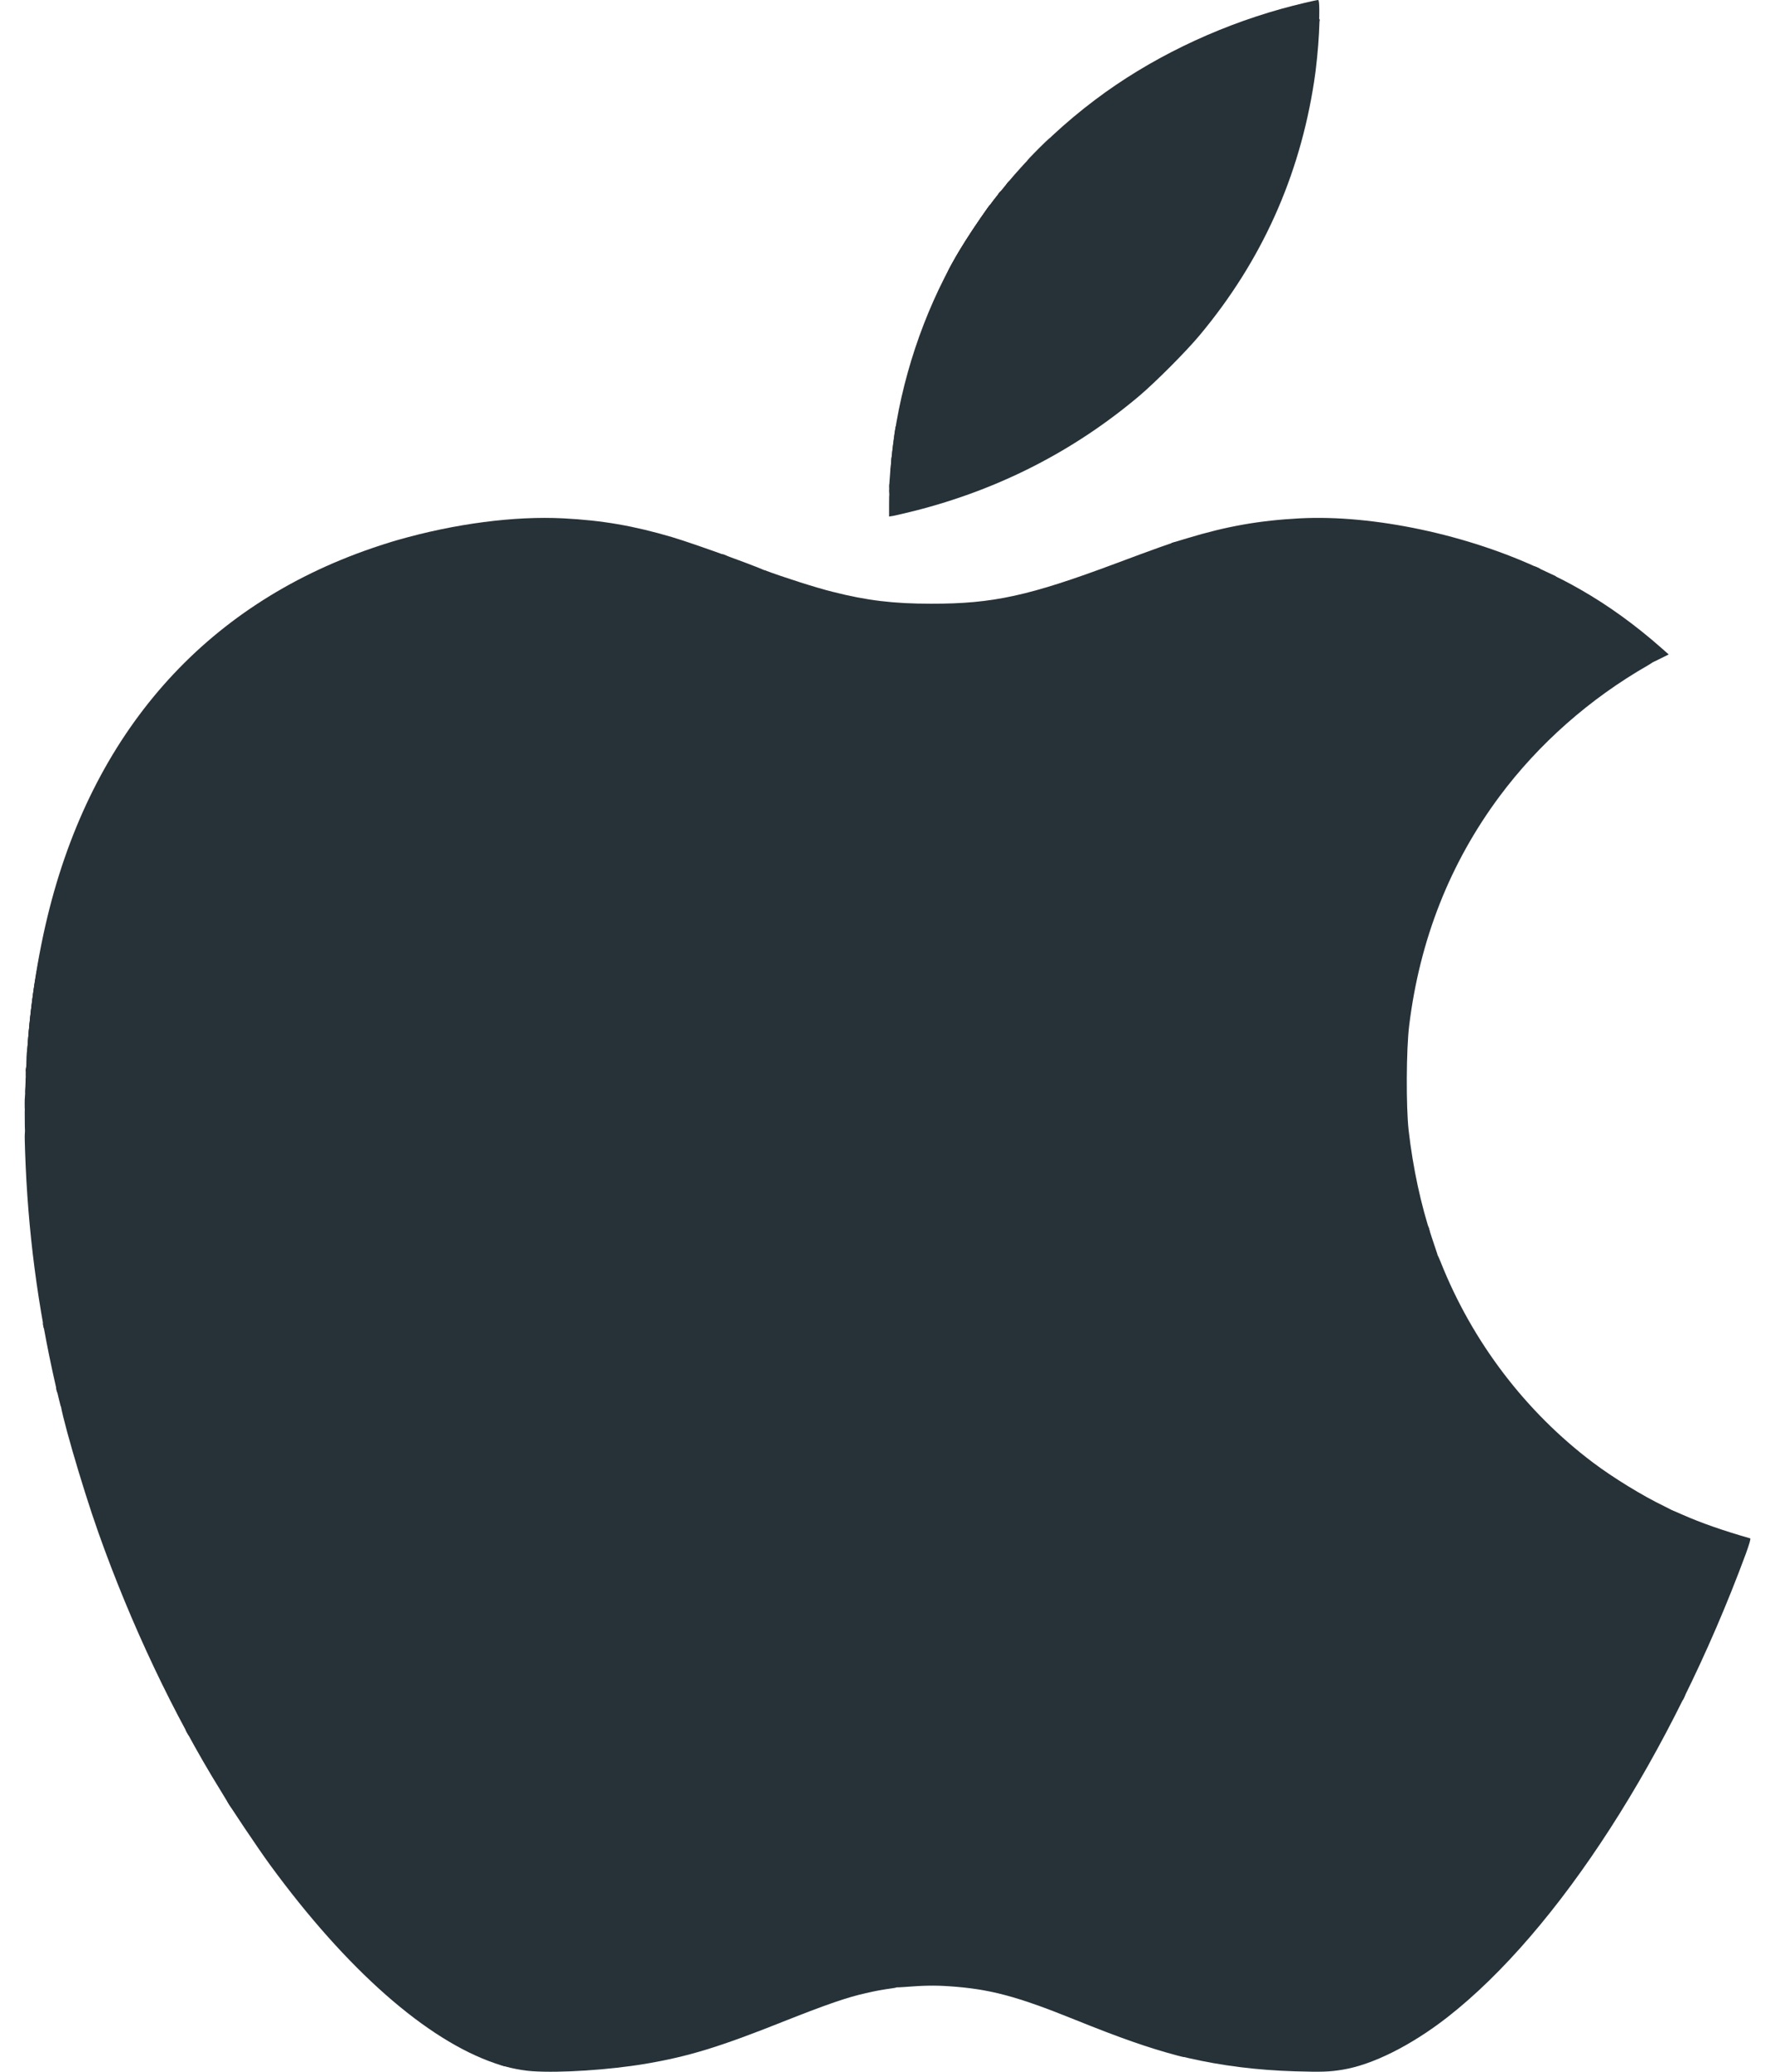 <svg width="60" height="70" viewBox="0 0 60 70" fill="none" xmlns="http://www.w3.org/2000/svg">
<path d="M56.811 57.352C56.811 57.242 56.821 57.229 56.897 57.229C56.979 57.229 56.982 57.232 56.938 57.338C56.873 57.496 56.811 57.502 56.811 57.352Z" fill="#263238"/>
<path d="M43.775 69.985C42.498 69.947 41.304 69.797 40.172 69.537C39.816 69.454 39.813 69.451 40.001 69.037L40.131 68.753L40.319 68.767C40.422 68.777 40.716 68.822 40.969 68.87C41.978 69.061 43.125 69.167 44.271 69.174C44.89 69.177 45.037 69.167 45.349 69.102C46.341 68.894 47.402 68.38 48.462 67.597L48.822 67.334L49.16 66.598C49.345 66.195 49.557 65.743 49.626 65.593C49.697 65.442 49.8 65.22 49.858 65.097C49.958 64.881 50.149 64.471 50.344 64.053C50.395 63.94 50.495 63.732 50.56 63.591C50.625 63.451 50.751 63.181 50.84 62.993C50.967 62.722 51.952 60.612 52.466 59.504C52.575 59.271 52.801 58.782 52.945 58.477C52.996 58.364 53.105 58.135 53.184 57.964C53.263 57.797 53.376 57.557 53.43 57.434C53.489 57.311 53.626 57.02 53.735 56.791C53.848 56.558 53.937 56.363 53.937 56.356C53.937 56.35 54.022 56.162 54.128 55.939C54.234 55.717 54.467 55.221 54.645 54.834C54.82 54.448 54.98 54.106 55.001 54.072C55.018 54.037 55.182 53.692 55.36 53.302C55.541 52.912 55.74 52.488 55.802 52.354C55.863 52.224 55.959 52.016 56.017 51.892C56.072 51.769 56.181 51.537 56.26 51.373C56.339 51.208 56.4 51.058 56.4 51.037C56.4 50.976 56.476 51 56.873 51.178C57.509 51.458 58.231 51.711 59.162 51.978C59.185 51.988 59.134 52.166 59.014 52.498C56.503 59.285 52.661 65.244 48.921 68.162C47.699 69.112 46.403 69.762 45.383 69.93C44.948 70.002 44.685 70.012 43.775 69.985Z" fill="#263238"/>
<path d="M39.806 69.454C38.817 69.191 37.859 68.856 36.316 68.233C34.359 67.443 33.452 67.204 32.09 67.111C31.584 67.077 31.218 67.084 30.526 67.139C30.27 67.156 30.259 67.156 30.259 67.084C30.259 67.046 30.331 66.858 30.42 66.67C30.567 66.355 30.588 66.328 30.694 66.307C30.756 66.297 31.228 66.294 31.741 66.304C32.456 66.318 32.778 66.338 33.134 66.393C33.975 66.526 34.913 66.807 36.114 67.282C36.699 67.515 36.709 67.518 36.74 67.443C36.761 67.406 36.839 67.234 36.918 67.063C36.997 66.896 37.106 66.656 37.164 66.533C37.267 66.314 37.462 65.89 37.65 65.49C37.702 65.377 37.818 65.131 37.907 64.943C37.996 64.754 38.16 64.402 38.273 64.156C38.386 63.913 38.55 63.564 38.632 63.386C38.718 63.208 38.879 62.863 38.991 62.617C39.101 62.374 39.207 62.144 39.224 62.114C39.245 62.079 39.515 61.501 39.826 60.831C40.138 60.157 40.435 59.514 40.49 59.401C40.541 59.288 40.644 59.073 40.712 58.922C40.784 58.772 40.931 58.457 41.041 58.228C41.154 57.995 41.243 57.8 41.243 57.793C41.243 57.786 41.318 57.622 41.41 57.427C41.499 57.232 41.64 56.938 41.722 56.767C41.8 56.599 42.067 56.028 42.31 55.501C42.553 54.975 42.796 54.451 42.851 54.338C42.902 54.225 43.012 53.996 43.09 53.825C43.169 53.658 43.282 53.418 43.337 53.295C43.395 53.172 43.532 52.881 43.641 52.652C43.754 52.419 43.843 52.224 43.843 52.217C43.843 52.211 43.929 52.023 44.035 51.8C44.141 51.578 44.483 50.849 44.791 50.182C45.102 49.515 45.4 48.875 45.451 48.763C45.503 48.65 45.612 48.42 45.691 48.249C45.77 48.082 45.879 47.849 45.93 47.736C45.982 47.623 46.091 47.394 46.17 47.223C46.382 46.772 46.539 46.43 46.649 46.197C46.7 46.084 46.81 45.855 46.888 45.684C46.967 45.516 47.08 45.277 47.135 45.154C47.193 45.031 47.326 44.747 47.432 44.521C47.538 44.295 47.819 43.7 48.052 43.197C48.288 42.691 48.496 42.28 48.517 42.28C48.538 42.28 48.62 42.444 48.702 42.65C49.769 45.335 51.566 47.699 53.851 49.419C54.525 49.926 55.514 50.534 56.246 50.887C56.455 50.989 56.602 51.072 56.578 51.072C56.554 51.072 56.52 51.113 56.5 51.164C56.479 51.215 56.411 51.373 56.342 51.516C56.277 51.656 56.175 51.872 56.12 51.995C56.062 52.118 55.966 52.327 55.904 52.457C55.843 52.59 55.644 53.014 55.463 53.404C55.285 53.794 55.121 54.14 55.104 54.174C55.083 54.208 54.922 54.55 54.748 54.937C54.57 55.324 54.337 55.819 54.231 56.042C54.125 56.264 54.039 56.452 54.039 56.459C54.039 56.466 53.95 56.661 53.838 56.894C53.728 57.123 53.591 57.413 53.533 57.537C53.478 57.66 53.365 57.899 53.287 58.067C53.208 58.238 53.099 58.467 53.047 58.58C52.904 58.885 52.678 59.374 52.568 59.606C52.065 60.687 51.069 62.825 50.943 63.095C50.782 63.441 50.71 63.588 50.447 64.156C50.368 64.327 50.248 64.58 50.183 64.72C50.118 64.861 50.016 65.076 49.961 65.199C49.903 65.322 49.8 65.545 49.728 65.695C49.66 65.846 49.448 66.297 49.263 66.701L48.924 67.436L48.565 67.7C47.508 68.483 46.45 68.993 45.451 69.205C44.661 69.372 42.43 69.263 40.883 68.979C40.641 68.931 40.394 68.887 40.336 68.876C40.237 68.859 40.23 68.866 40.1 69.15C39.987 69.396 39.97 69.451 40.014 69.478C40.079 69.519 40.032 69.513 39.806 69.454Z" fill="#263238"/>
<path d="M48.189 41.545C48.189 41.408 48.271 41.377 48.305 41.504C48.339 41.63 48.329 41.664 48.257 41.664C48.202 41.664 48.189 41.641 48.189 41.545Z" fill="#263238"/>
<path d="M17.99 69.981C17.562 69.954 16.881 69.797 16.881 69.728C16.881 69.701 16.912 69.68 16.95 69.68C16.987 69.68 17.018 69.663 17.018 69.646C17.018 69.626 17.076 69.496 17.145 69.355C17.292 69.058 17.264 69.064 17.843 69.153C18.705 69.287 21.066 69.078 22.575 68.74C22.93 68.657 23.652 68.463 24.118 68.319C24.347 68.247 24.333 68.267 24.672 67.542C24.751 67.371 24.888 67.081 24.973 66.892C25.062 66.704 25.288 66.219 25.476 65.815C25.852 65.004 25.935 64.83 26.171 64.327C26.26 64.139 26.585 63.437 26.896 62.77C27.207 62.103 27.515 61.44 27.58 61.3C27.645 61.159 27.748 60.944 27.803 60.821C27.861 60.697 27.998 60.407 28.107 60.178C28.22 59.945 28.309 59.75 28.309 59.743C28.309 59.729 28.446 59.435 28.826 58.638C28.939 58.406 29.028 58.211 29.028 58.204C29.028 58.197 29.117 57.998 29.23 57.766C29.339 57.537 29.517 57.154 29.627 56.917C29.733 56.685 29.907 56.319 30.006 56.107C30.109 55.895 30.191 55.713 30.191 55.707C30.191 55.7 30.266 55.536 30.359 55.341C30.451 55.146 30.571 54.889 30.629 54.766C30.728 54.55 30.92 54.14 31.115 53.723C31.166 53.61 31.283 53.363 31.372 53.175C31.46 52.987 31.625 52.635 31.738 52.389C31.851 52.146 32.015 51.797 32.097 51.619C32.182 51.441 32.343 51.095 32.456 50.849C32.569 50.606 32.75 50.213 32.863 49.984C32.973 49.751 33.065 49.556 33.065 49.546C33.065 49.539 33.137 49.385 33.223 49.2C33.387 48.855 33.469 48.674 33.715 48.147C33.794 47.979 33.907 47.74 33.962 47.617C34.02 47.493 34.157 47.203 34.266 46.974C34.379 46.741 34.468 46.546 34.468 46.539C34.468 46.532 34.543 46.368 34.636 46.173C34.725 45.978 34.865 45.684 34.947 45.513C35.026 45.345 35.293 44.774 35.536 44.247C35.782 43.72 36.025 43.197 36.076 43.084C36.127 42.971 36.237 42.742 36.316 42.571C36.394 42.403 36.504 42.171 36.555 42.058C36.606 41.945 36.716 41.716 36.795 41.545C36.952 41.206 37.127 40.833 37.274 40.519C37.325 40.406 37.441 40.159 37.53 39.971C37.664 39.687 38.529 37.826 38.923 36.978C38.981 36.855 39.118 36.564 39.227 36.335C39.34 36.102 39.429 35.907 39.429 35.901C39.429 35.894 39.505 35.73 39.597 35.535C39.751 35.206 39.861 34.977 40.12 34.413C40.179 34.289 40.316 33.999 40.425 33.77C40.538 33.537 40.627 33.342 40.627 33.335C40.627 33.328 40.712 33.14 40.819 32.918C40.925 32.695 41.263 31.967 41.575 31.3C41.886 30.633 42.18 29.993 42.235 29.88C42.286 29.767 42.396 29.538 42.474 29.367C42.553 29.199 42.666 28.96 42.721 28.837C42.779 28.714 42.916 28.423 43.025 28.194C43.138 27.961 43.227 27.766 43.227 27.759C43.227 27.752 43.313 27.564 43.419 27.342C43.525 27.12 43.867 26.391 44.175 25.724C44.77 24.441 44.904 24.154 45.099 23.74C45.219 23.49 45.338 23.23 45.547 22.782C45.602 22.659 45.715 22.423 45.794 22.252C45.872 22.084 45.985 21.845 46.04 21.722C46.098 21.599 46.235 21.308 46.344 21.078C46.457 20.846 46.546 20.651 46.546 20.644C46.546 20.637 46.635 20.439 46.748 20.206C46.858 19.977 47.035 19.594 47.142 19.358C47.251 19.125 47.367 18.876 47.408 18.804C47.446 18.732 47.47 18.667 47.467 18.66C47.446 18.643 46.615 18.506 46.526 18.506C46.454 18.506 46.444 18.489 46.444 18.386C46.444 18.236 46.45 18.236 47.152 18.352C49.797 18.787 52.25 19.714 54.313 21.061C54.939 21.472 55.956 22.238 55.956 22.303C55.956 22.32 55.843 22.399 55.709 22.478C53.738 23.607 52.014 25.129 50.693 26.901C49.013 29.158 47.99 31.751 47.634 34.652C47.535 35.456 47.525 37.389 47.617 38.203C47.761 39.455 48.031 40.72 48.391 41.788L48.586 42.373L48.151 43.31C47.908 43.826 47.638 44.408 47.542 44.606C47.45 44.805 47.309 45.106 47.23 45.273C47.152 45.444 47.042 45.674 46.991 45.786C46.94 45.899 46.83 46.132 46.752 46.3C46.673 46.471 46.563 46.7 46.512 46.813C46.461 46.926 46.351 47.158 46.273 47.326C46.194 47.497 46.084 47.726 46.033 47.839C45.982 47.952 45.872 48.184 45.794 48.352C45.715 48.523 45.605 48.752 45.554 48.865C45.503 48.978 45.205 49.618 44.894 50.285C44.586 50.952 44.243 51.68 44.137 51.903C44.031 52.125 43.946 52.313 43.946 52.32C43.946 52.327 43.857 52.522 43.744 52.755C43.635 52.984 43.498 53.275 43.439 53.398C43.385 53.521 43.272 53.76 43.193 53.928C43.114 54.099 43.005 54.328 42.954 54.441C42.899 54.554 42.656 55.077 42.413 55.604C42.17 56.131 41.903 56.702 41.825 56.87C41.742 57.041 41.602 57.335 41.513 57.53C41.421 57.725 41.345 57.889 41.345 57.896C41.345 57.903 41.257 58.098 41.144 58.33C41.034 58.559 40.887 58.874 40.815 59.025C40.747 59.175 40.644 59.391 40.593 59.504C40.538 59.617 40.24 60.26 39.929 60.934C39.617 61.604 39.347 62.182 39.327 62.216C39.31 62.247 39.203 62.476 39.094 62.719C38.981 62.965 38.82 63.311 38.735 63.489C38.653 63.667 38.488 64.016 38.376 64.258C38.263 64.505 38.098 64.857 38.009 65.045C37.92 65.233 37.804 65.48 37.753 65.593C37.565 65.993 37.37 66.417 37.267 66.636C37.144 66.903 36.897 67.433 36.829 67.583L36.778 67.689L36.1 67.419C34.817 66.909 33.893 66.632 33.031 66.496C32.555 66.42 31.047 66.362 30.797 66.41C30.691 66.431 30.67 66.454 30.516 66.79C30.362 67.115 30.338 67.149 30.246 67.166C29.774 67.234 29.613 67.265 29.267 67.344C28.651 67.481 27.933 67.727 26.537 68.281C24.323 69.164 23.286 69.482 21.815 69.732C20.59 69.937 18.951 70.046 17.99 69.981Z" fill="#263238"/>
<path d="M30.869 67.091C30.91 67.084 30.978 67.084 31.023 67.091C31.064 67.098 31.029 67.105 30.944 67.105C30.858 67.105 30.824 67.098 30.869 67.091Z" fill="#263238"/>
<path d="M16.744 69.718C14.418 68.928 11.715 66.547 9.128 63.01C8.748 62.493 7.677 60.896 7.677 60.851C7.677 60.834 7.698 60.821 7.722 60.821C7.742 60.821 7.787 60.769 7.817 60.708C7.862 60.619 7.896 60.595 7.989 60.588C8.108 60.578 8.112 60.581 8.471 61.118C9.456 62.579 10.445 63.827 11.622 65.09C12.019 65.51 12.18 65.664 12.2 65.63C12.214 65.606 12.437 65.131 12.693 64.58C12.95 64.026 13.21 63.468 13.271 63.335C13.333 63.205 13.443 62.972 13.511 62.822C13.689 62.435 13.805 62.189 13.99 61.795C14.079 61.607 14.459 60.793 14.835 59.983C15.211 59.175 15.601 58.337 15.704 58.125C15.807 57.91 15.889 57.732 15.889 57.725C15.889 57.718 15.964 57.554 16.057 57.359C16.145 57.164 16.279 56.883 16.351 56.733C16.419 56.582 16.522 56.367 16.573 56.254C16.625 56.141 16.741 55.895 16.83 55.707C16.919 55.519 17.083 55.166 17.196 54.92C17.309 54.677 17.473 54.328 17.555 54.15C17.641 53.972 17.856 53.511 18.034 53.124C18.216 52.737 18.445 52.248 18.544 52.036C18.647 51.824 18.729 51.643 18.729 51.636C18.729 51.629 18.804 51.465 18.896 51.27C18.989 51.075 19.109 50.818 19.167 50.695C19.266 50.48 19.458 50.069 19.653 49.652C19.704 49.539 19.82 49.293 19.909 49.105C19.998 48.916 20.539 47.753 21.114 46.522C22.561 43.413 22.527 43.488 22.749 43.016C22.838 42.828 23.002 42.475 23.115 42.229C23.228 41.986 23.392 41.637 23.474 41.459C23.56 41.281 23.776 40.82 23.954 40.433C24.135 40.047 24.33 39.626 24.392 39.492C24.453 39.362 24.549 39.154 24.607 39.031C24.71 38.805 24.918 38.36 25.093 37.987C25.144 37.874 25.254 37.645 25.332 37.474C25.411 37.306 25.521 37.074 25.572 36.961C25.623 36.848 25.723 36.639 25.788 36.499C25.852 36.359 25.979 36.089 26.068 35.901C26.157 35.712 26.427 35.127 26.674 34.601C26.917 34.074 27.129 33.615 27.146 33.585C27.163 33.554 27.327 33.205 27.509 32.815C27.686 32.425 27.878 32.011 27.933 31.898C27.984 31.785 28.094 31.556 28.172 31.385C28.419 30.855 28.504 30.677 28.669 30.325C28.758 30.137 29.192 29.206 29.633 28.255C30.078 27.304 30.489 26.422 30.55 26.288C30.612 26.158 30.708 25.95 30.766 25.826C30.995 25.331 31.132 25.036 31.324 24.636C31.437 24.404 31.526 24.205 31.526 24.198C31.526 24.191 31.635 23.962 31.765 23.685C31.895 23.412 32.005 23.182 32.005 23.175C32.005 23.169 32.083 22.998 32.179 22.792C32.278 22.59 32.484 22.149 32.641 21.817L32.925 21.209H32.788C32.658 21.209 32.655 21.205 32.655 21.092V20.979L32.904 20.959C33.312 20.925 34.126 20.774 34.701 20.63C35.45 20.442 36.148 20.21 37.496 19.703C39.347 19.009 40.018 18.783 40.918 18.561C42.875 18.072 44.849 17.99 46.957 18.304C47.918 18.451 49.089 18.725 50.019 19.023C50.601 19.207 51.521 19.56 51.535 19.601C51.542 19.621 51.583 19.635 51.627 19.635C51.672 19.635 51.73 19.659 51.761 19.686C51.788 19.714 51.833 19.738 51.863 19.738C51.891 19.738 51.969 19.765 52.038 19.796C52.123 19.837 52.158 19.874 52.158 19.933C52.158 20.021 52.164 20.021 51.747 19.83C51.333 19.642 50.365 19.276 49.831 19.112C49.027 18.862 48.661 18.77 47.641 18.558C47.583 18.544 47.569 18.547 47.603 18.568C47.641 18.595 47.631 18.643 47.545 18.817C47.491 18.937 47.354 19.228 47.248 19.46C47.138 19.697 46.96 20.08 46.851 20.309C46.738 20.541 46.649 20.74 46.649 20.747C46.649 20.754 46.56 20.949 46.447 21.181C46.337 21.41 46.201 21.701 46.142 21.824C46.088 21.947 45.975 22.187 45.896 22.355C45.817 22.526 45.705 22.762 45.65 22.885C45.492 23.22 45.321 23.593 45.195 23.86C44.996 24.284 44.852 24.588 44.278 25.826C43.97 26.494 43.628 27.222 43.522 27.445C43.416 27.667 43.33 27.855 43.33 27.862C43.33 27.869 43.241 28.064 43.128 28.296C43.019 28.526 42.882 28.816 42.824 28.939C42.769 29.062 42.656 29.302 42.577 29.47C42.498 29.641 42.389 29.87 42.338 29.983C42.283 30.096 41.989 30.735 41.677 31.402C41.366 32.069 41.027 32.798 40.921 33.02C40.815 33.243 40.73 33.431 40.73 33.438C40.73 33.444 40.641 33.639 40.528 33.872C40.418 34.101 40.271 34.416 40.199 34.566C39.929 35.148 39.874 35.261 39.706 35.62C39.611 35.825 39.532 35.996 39.532 36.003C39.532 36.01 39.443 36.205 39.33 36.438C39.221 36.667 39.084 36.958 39.026 37.081C38.632 37.929 37.767 39.79 37.633 40.074C37.469 40.426 37.387 40.601 37.137 41.134C37.058 41.305 36.949 41.535 36.897 41.647C36.846 41.76 36.737 41.993 36.658 42.16C36.432 42.643 36.282 42.964 36.179 43.187C36.127 43.3 35.885 43.823 35.638 44.35C35.395 44.877 35.128 45.448 35.05 45.615C34.968 45.786 34.827 46.081 34.738 46.276C34.646 46.471 34.571 46.635 34.571 46.642C34.571 46.648 34.482 46.843 34.369 47.076C34.259 47.305 34.123 47.596 34.064 47.719C34.01 47.842 33.897 48.082 33.818 48.249C33.572 48.776 33.489 48.958 33.325 49.303C33.24 49.488 33.168 49.642 33.168 49.648C33.168 49.659 33.075 49.854 32.966 50.086C32.853 50.316 32.672 50.709 32.559 50.952C32.446 51.198 32.285 51.544 32.2 51.721C32.117 51.899 31.953 52.248 31.84 52.491C31.727 52.737 31.563 53.09 31.474 53.278C31.385 53.466 31.269 53.712 31.218 53.825C31.023 54.242 30.831 54.653 30.732 54.868C30.674 54.992 30.554 55.248 30.461 55.443C30.369 55.638 30.294 55.802 30.294 55.809C30.294 55.816 30.212 55.997 30.109 56.209C30.01 56.422 29.835 56.788 29.729 57.02C29.62 57.256 29.442 57.639 29.332 57.868C29.219 58.101 29.13 58.3 29.13 58.306C29.13 58.313 29.041 58.508 28.928 58.741C28.549 59.538 28.412 59.832 28.412 59.846C28.412 59.852 28.323 60.047 28.21 60.28C28.101 60.509 27.953 60.824 27.881 60.974C27.813 61.125 27.71 61.34 27.659 61.453C27.608 61.566 27.31 62.206 26.999 62.873C26.687 63.54 26.362 64.241 26.273 64.43C26.037 64.932 25.955 65.107 25.579 65.918C25.391 66.321 25.165 66.807 25.076 66.995C24.99 67.183 24.853 67.474 24.775 67.645C24.436 68.37 24.45 68.35 24.22 68.421C23.286 68.709 22.585 68.876 21.702 69.027C20.409 69.249 18.428 69.362 17.74 69.256C17.545 69.225 17.381 69.205 17.374 69.212C17.357 69.232 17.155 69.639 17.124 69.725C17.104 69.776 17.076 69.817 17.062 69.817C17.045 69.817 16.905 69.773 16.744 69.718Z" fill="#263238"/>
<path d="M6.332 58.566C6.257 58.436 6.257 58.426 6.36 58.426C6.435 58.426 6.445 58.44 6.445 58.546C6.445 58.693 6.411 58.696 6.332 58.566Z" fill="#263238"/>
<path d="M55.562 22.146C54.652 21.417 53.793 20.86 52.719 20.299C52.448 20.155 52.226 20.025 52.226 20.008C52.226 19.946 52.435 19.98 52.62 20.069C52.743 20.131 52.808 20.182 52.808 20.223C52.808 20.268 52.835 20.285 52.91 20.285C53.037 20.285 53.252 20.384 53.252 20.446C53.252 20.47 53.283 20.49 53.321 20.49C53.403 20.49 53.56 20.562 53.56 20.6C53.56 20.613 53.581 20.627 53.608 20.627C53.636 20.627 53.68 20.648 53.704 20.675C53.731 20.699 53.786 20.733 53.827 20.743C53.868 20.757 53.903 20.784 53.903 20.802C53.903 20.819 53.927 20.832 53.954 20.832C53.981 20.832 54.005 20.856 54.005 20.884C54.005 20.914 54.036 20.935 54.091 20.935C54.139 20.935 54.176 20.952 54.176 20.969C54.176 20.99 54.2 21.003 54.228 21.003C54.255 21.003 54.279 21.02 54.279 21.038C54.279 21.058 54.303 21.072 54.33 21.072C54.358 21.072 54.382 21.089 54.382 21.106C54.382 21.126 54.406 21.14 54.433 21.14C54.46 21.14 54.484 21.157 54.484 21.174C54.484 21.195 54.508 21.209 54.536 21.209C54.563 21.209 54.587 21.226 54.587 21.243C54.587 21.263 54.611 21.277 54.638 21.277C54.666 21.277 54.69 21.294 54.69 21.311C54.69 21.332 54.714 21.345 54.741 21.345C54.768 21.345 54.792 21.369 54.792 21.397C54.792 21.424 54.823 21.448 54.861 21.448C54.898 21.448 54.929 21.465 54.929 21.482C54.929 21.503 54.953 21.516 54.98 21.516C55.011 21.516 55.042 21.54 55.052 21.568C55.066 21.595 55.093 21.619 55.121 21.619C55.148 21.619 55.169 21.643 55.169 21.67C55.169 21.698 55.199 21.722 55.237 21.722C55.271 21.722 55.316 21.742 55.329 21.766C55.343 21.794 55.384 21.821 55.418 21.834C55.449 21.845 55.477 21.879 55.477 21.91C55.477 21.941 55.507 21.961 55.548 21.961C55.589 21.961 55.627 21.988 55.637 22.029C55.648 22.067 55.685 22.098 55.719 22.098C55.795 22.098 55.829 22.163 55.812 22.265C55.802 22.331 55.774 22.317 55.562 22.146Z" fill="#263238"/>
<path d="M32.21 21.003H32.586V21.243H32.21V21.003Z" fill="#263238"/>
<path d="M30.054 17.039C30.054 16.638 30.058 16.625 30.133 16.608C30.174 16.597 30.417 16.536 30.67 16.474C32.364 16.057 34.033 15.414 35.532 14.603C36.145 14.275 36.175 14.251 36.271 14.028C36.319 13.922 36.398 13.745 36.453 13.632C36.504 13.519 36.613 13.29 36.692 13.118C36.771 12.951 36.891 12.694 36.956 12.554C37.021 12.414 37.123 12.198 37.178 12.075C37.236 11.952 37.373 11.661 37.483 11.432C37.595 11.2 37.684 11.005 37.684 10.998C37.684 10.984 37.742 10.861 38.163 9.971C38.242 9.804 38.4 9.465 38.512 9.219C38.783 8.634 38.834 8.524 39.118 7.922C39.251 7.645 39.361 7.409 39.361 7.402C39.361 7.396 39.433 7.242 39.518 7.057C39.604 6.872 39.724 6.623 39.778 6.499C39.837 6.376 39.973 6.085 40.083 5.856C40.196 5.624 40.285 5.429 40.285 5.422C40.285 5.415 40.367 5.234 40.469 5.018C41.078 3.739 42.067 1.597 42.054 1.587C42.043 1.577 41.825 1.649 41.564 1.745C41.304 1.837 41.065 1.916 41.031 1.916C40.996 1.916 40.969 1.933 40.969 1.95C40.969 1.97 40.914 1.984 40.849 1.984C40.736 1.984 40.73 1.977 40.73 1.864C40.73 1.762 40.74 1.745 40.812 1.745C40.856 1.745 40.901 1.731 40.907 1.714C40.952 1.591 43.775 0.749 44.432 0.664L44.606 0.64L44.586 1.115C44.562 1.601 44.49 2.326 44.421 2.754C43.925 5.979 42.642 8.822 40.555 11.323C40.107 11.863 39.063 12.91 38.505 13.382C36.302 15.239 33.767 16.536 30.927 17.258C30.608 17.336 30.28 17.415 30.201 17.429L30.054 17.453V17.039Z" fill="#263238"/>
<path d="M11.571 65.244C10.349 63.94 9.371 62.705 8.372 61.224C8.173 60.927 7.999 60.694 7.985 60.701C7.937 60.732 7.811 61.029 7.831 61.06C7.845 61.081 7.845 61.094 7.838 61.094C7.828 61.094 7.79 61.043 7.752 60.985C7.715 60.923 7.581 60.704 7.455 60.496C5.881 57.957 4.423 54.879 3.328 51.79C2.76 50.189 1.98 47.49 2.042 47.329C2.055 47.295 2.103 47.275 2.175 47.275H2.288L2.473 47.952C2.576 48.321 2.692 48.735 2.736 48.865C2.777 48.998 2.901 49.382 3.007 49.72C3.263 50.531 3.698 51.728 4.078 52.679C4.498 53.733 5.084 55.046 5.118 55.012C5.138 54.992 5.34 54.568 6.001 53.141C6.103 52.922 6.326 52.447 6.48 52.115C6.531 52.002 6.64 51.773 6.719 51.602C6.798 51.434 6.907 51.202 6.959 51.089C7.01 50.976 7.119 50.746 7.198 50.575C7.448 50.038 7.53 49.864 7.694 49.515C7.783 49.327 8.057 48.742 8.3 48.215C8.546 47.688 8.837 47.066 8.947 46.837C9.056 46.604 9.148 46.409 9.148 46.399C9.148 46.392 9.22 46.238 9.306 46.053C9.47 45.708 9.552 45.526 9.799 45C9.877 44.832 9.99 44.593 10.045 44.469C10.103 44.346 10.24 44.056 10.349 43.826C10.462 43.594 10.551 43.399 10.551 43.392C10.551 43.385 10.64 43.19 10.753 42.958C10.863 42.725 11.034 42.359 11.133 42.143C11.232 41.928 11.41 41.545 11.53 41.292C11.65 41.042 11.749 40.83 11.749 40.823C11.749 40.816 11.848 40.601 11.971 40.344C12.094 40.087 12.194 39.876 12.194 39.869C12.194 39.862 12.272 39.691 12.368 39.486C12.539 39.126 12.58 39.034 12.878 38.398C13.124 37.867 13.21 37.69 13.374 37.337C13.504 37.064 14.825 34.231 15.239 33.335C15.341 33.116 15.56 32.644 15.718 32.309C15.769 32.196 15.886 31.95 15.975 31.762C16.063 31.573 16.443 30.759 16.82 29.948C17.196 29.141 17.555 28.372 17.617 28.238C17.678 28.108 17.774 27.899 17.832 27.776C17.935 27.551 18.144 27.106 18.318 26.733C18.37 26.62 18.479 26.391 18.558 26.22C18.636 26.052 18.749 25.813 18.804 25.69C18.862 25.567 18.999 25.276 19.109 25.047C19.221 24.814 19.311 24.619 19.311 24.612C19.311 24.605 19.396 24.417 19.502 24.195C19.608 23.973 19.947 23.244 20.258 22.577C20.57 21.91 20.867 21.27 20.919 21.157C20.97 21.044 21.079 20.815 21.158 20.644C21.237 20.477 21.346 20.244 21.398 20.131C21.449 20.018 21.558 19.789 21.637 19.618C21.716 19.45 21.832 19.204 21.894 19.071L22.007 18.831L21.884 18.794C21.815 18.773 21.582 18.718 21.374 18.674L20.987 18.595V18.359L21.192 18.383C21.528 18.421 22.715 18.732 23.42 18.965C23.786 19.084 24.607 19.378 25.247 19.618C27.255 20.37 28.227 20.661 29.336 20.846C30.16 20.983 30.588 21.017 31.491 21.017C33.332 21.014 34.738 20.723 37.058 19.854C37.486 19.697 37.859 19.567 37.893 19.567C37.927 19.567 37.958 19.553 37.965 19.536C37.975 19.502 39.166 19.064 39.337 19.029C39.399 19.019 39.453 18.999 39.464 18.985C39.487 18.951 40.36 18.687 40.897 18.554C41.441 18.414 42.088 18.294 42.663 18.219C43.179 18.15 43.296 18.15 43.296 18.215C43.296 18.267 43.251 18.277 42.748 18.338C41.985 18.427 40.962 18.65 40.097 18.92C39.481 19.112 38.947 19.3 37.599 19.806C36.251 20.312 35.553 20.545 34.803 20.733C34.294 20.86 33.356 21.038 33.188 21.038C33.144 21.038 33.11 21.058 33.11 21.082C33.11 21.123 32.733 21.947 32.312 22.837C32.2 23.073 32.107 23.271 32.107 23.278C32.107 23.285 32.001 23.514 31.868 23.788C31.738 24.065 31.628 24.294 31.628 24.301C31.628 24.308 31.539 24.506 31.426 24.739C31.235 25.139 31.098 25.433 30.869 25.929C30.81 26.052 30.715 26.261 30.653 26.391C30.591 26.524 30.181 27.407 29.736 28.358C29.295 29.309 28.86 30.239 28.771 30.427C28.607 30.78 28.521 30.958 28.275 31.488C28.196 31.659 28.087 31.888 28.035 32.001C27.981 32.114 27.789 32.528 27.611 32.918C27.43 33.308 27.266 33.657 27.248 33.687C27.231 33.718 27.019 34.176 26.776 34.703C26.53 35.23 26.26 35.815 26.171 36.003C26.006 36.352 25.924 36.527 25.675 37.064C25.596 37.235 25.486 37.464 25.435 37.577C25.384 37.69 25.274 37.922 25.196 38.09C25.117 38.261 24.997 38.514 24.932 38.654C24.867 38.794 24.765 39.01 24.71 39.133C24.652 39.256 24.556 39.465 24.494 39.595C24.433 39.728 24.238 40.149 24.056 40.536C23.878 40.922 23.663 41.384 23.577 41.562C23.495 41.74 23.331 42.089 23.218 42.331C23.105 42.578 22.941 42.93 22.852 43.118C22.705 43.433 22.643 43.563 22.356 44.179C22.304 44.292 21.791 45.393 21.216 46.624C20.642 47.856 20.101 49.019 20.012 49.207C19.923 49.395 19.807 49.642 19.755 49.755C19.56 50.172 19.369 50.582 19.269 50.798C19.211 50.921 19.091 51.178 18.999 51.373C18.907 51.568 18.831 51.732 18.831 51.739C18.831 51.745 18.749 51.927 18.647 52.139C18.547 52.351 18.318 52.84 18.137 53.227C17.959 53.613 17.743 54.075 17.658 54.253C17.576 54.431 17.412 54.78 17.299 55.022C17.186 55.269 17.021 55.621 16.933 55.809C16.843 55.997 16.727 56.244 16.676 56.356C16.625 56.469 16.522 56.685 16.453 56.835C16.382 56.986 16.248 57.266 16.159 57.461C16.067 57.656 15.992 57.821 15.992 57.827C15.992 57.834 15.909 58.012 15.807 58.228C15.704 58.44 15.314 59.278 14.938 60.085C14.561 60.896 14.181 61.71 14.093 61.898C13.898 62.315 13.785 62.558 13.597 62.959C13.518 63.13 13.395 63.396 13.319 63.557C13.244 63.718 12.97 64.299 12.714 64.854C12.457 65.408 12.228 65.866 12.207 65.873C12.187 65.88 11.899 65.596 11.571 65.244Z" fill="#263238"/>
<path d="M1.915 46.994C1.881 46.864 1.891 46.83 1.963 46.83C2.018 46.83 2.032 46.854 2.032 46.95C2.032 47.086 1.949 47.117 1.915 46.994Z" fill="#263238"/>
<path d="M1.47 44.839C1.436 44.709 1.446 44.675 1.518 44.675C1.573 44.675 1.587 44.699 1.587 44.794C1.587 44.931 1.505 44.962 1.47 44.839Z" fill="#263238"/>
<path d="M55.531 22.112C53.222 20.199 49.838 18.79 46.546 18.369C45.725 18.263 45.759 18.27 45.759 18.209C45.759 18.161 45.797 18.157 46.043 18.178C47.059 18.26 48.62 18.578 49.831 18.951C50.361 19.115 51.039 19.358 51.063 19.395C51.073 19.409 51.138 19.43 51.206 19.443C51.278 19.457 51.357 19.488 51.384 19.515C51.412 19.543 51.456 19.567 51.484 19.567C51.559 19.567 51.884 19.71 51.884 19.741C51.884 19.758 51.918 19.772 51.963 19.772C52.004 19.775 52.075 19.796 52.123 19.823C52.171 19.851 52.219 19.871 52.23 19.874C52.24 19.874 52.294 19.775 52.349 19.652C52.404 19.532 52.459 19.43 52.476 19.43C52.517 19.43 53.033 19.693 53.424 19.919C54.378 20.466 55.268 21.109 56.154 21.889L56.407 22.112L56.154 22.238C56.017 22.31 55.891 22.368 55.87 22.368C55.853 22.368 55.699 22.252 55.531 22.112Z" fill="#263238"/>
<path d="M51.85 19.207C51.85 19.125 51.853 19.122 51.959 19.166C52.117 19.231 52.123 19.293 51.973 19.293C51.863 19.293 51.85 19.283 51.85 19.207Z" fill="#263238"/>
<path d="M43.33 18.198C43.33 18.137 43.354 18.13 43.518 18.13C43.655 18.13 43.706 18.144 43.706 18.178C43.706 18.233 43.604 18.267 43.443 18.267C43.354 18.267 43.33 18.253 43.33 18.198Z" fill="#263238"/>
<path d="M45.444 18.243C45.41 18.236 45.383 18.205 45.383 18.178C45.383 18.144 45.427 18.13 45.554 18.13C45.701 18.13 45.725 18.14 45.725 18.198C45.725 18.253 45.705 18.267 45.616 18.263C45.554 18.26 45.475 18.253 45.444 18.243Z" fill="#263238"/>
<path d="M43.912 18.164C43.912 18.099 43.939 18.096 44.562 18.096C45.181 18.096 45.212 18.099 45.212 18.161C45.212 18.226 45.181 18.229 44.562 18.229C43.939 18.229 43.912 18.226 43.912 18.164Z" fill="#263238"/>
<path d="M30.054 16.58C30.054 16.351 30.119 15.557 30.177 15.102C30.458 12.852 31.201 10.611 32.312 8.668C32.627 8.117 33.325 7.084 33.671 6.653C34.023 6.212 34.803 5.425 35.358 4.946C37.277 3.294 39.744 1.97 42.416 1.163C43.053 0.968 44.339 0.65 44.48 0.65C44.678 0.65 44.627 0.742 44.401 0.787C43.679 0.93 42.273 1.331 42.293 1.385C42.3 1.413 41.205 3.797 40.538 5.193C40.456 5.367 40.387 5.518 40.387 5.524C40.387 5.531 40.298 5.726 40.185 5.959C40.076 6.188 39.939 6.479 39.881 6.602C39.826 6.725 39.706 6.975 39.621 7.16C39.535 7.344 39.464 7.498 39.464 7.505C39.464 7.512 39.354 7.748 39.221 8.025C38.937 8.627 38.885 8.737 38.615 9.321C38.502 9.568 38.345 9.906 38.266 10.074C37.845 10.963 37.787 11.087 37.787 11.1C37.787 11.107 37.698 11.302 37.585 11.535C37.476 11.764 37.339 12.055 37.281 12.178C37.168 12.424 36.956 12.876 36.771 13.272C36.706 13.413 36.606 13.621 36.555 13.734C36.501 13.847 36.422 14.025 36.374 14.131C36.278 14.353 36.247 14.377 35.635 14.706C34.116 15.53 32.48 16.156 30.704 16.594C30.413 16.666 30.147 16.727 30.116 16.727C30.068 16.727 30.054 16.697 30.054 16.58Z" fill="#263238"/>
<path d="M5.029 55.221C4.995 55.149 4.813 54.745 4.625 54.321C3.725 52.296 2.942 50.117 2.363 48.034C2.189 47.401 2.179 47.377 2.127 47.452C2.097 47.497 2.066 47.524 2.055 47.514C2.045 47.504 1.97 47.189 1.881 46.813C1.269 44.131 0.94 41.599 0.848 38.907C0.827 38.251 0.827 38.22 0.892 38.203C0.94 38.189 1.152 37.761 1.686 36.615C2.541 34.782 2.654 34.536 2.784 34.259C2.836 34.146 2.945 33.916 3.024 33.745C3.274 33.209 3.356 33.037 3.52 32.685C3.609 32.497 4.043 31.567 4.485 30.616C4.926 29.665 5.371 28.714 5.474 28.502C5.576 28.289 5.658 28.108 5.658 28.101C5.658 28.088 5.788 27.807 6.175 26.996C6.288 26.764 6.377 26.569 6.377 26.562C6.377 26.555 6.452 26.391 6.545 26.196C6.634 26.001 6.774 25.707 6.856 25.536C6.935 25.368 7.202 24.797 7.444 24.27C7.691 23.743 7.941 23.206 8.002 23.073C8.064 22.943 8.16 22.734 8.218 22.611C8.382 22.259 8.601 21.79 8.704 21.568C8.875 21.209 8.882 21.174 8.806 21.174C8.752 21.174 8.738 21.15 8.738 21.055C8.738 20.973 8.755 20.935 8.789 20.935C8.817 20.935 8.84 20.921 8.84 20.901C8.84 20.884 8.878 20.866 8.926 20.866C8.974 20.866 9.012 20.846 9.012 20.822C9.012 20.726 10.394 19.991 11.266 19.618C12.916 18.917 14.674 18.455 16.625 18.212C17.223 18.137 19.02 18.109 19.663 18.161C21.008 18.273 22.445 18.595 23.913 19.115C24.819 19.437 26.376 20.025 26.386 20.052C26.393 20.066 26.424 20.08 26.458 20.08C26.489 20.08 26.653 20.128 26.824 20.186C27.793 20.517 29.035 20.815 29.825 20.907C30.147 20.945 30.191 20.959 30.191 21.014C30.191 21.075 30.174 21.078 29.962 21.055C29.514 21.01 28.696 20.86 28.155 20.723C27.437 20.541 26.568 20.254 25.144 19.721C23.57 19.132 22.109 18.653 22.168 18.746C22.178 18.763 22.106 18.941 22.01 19.146C21.914 19.348 21.791 19.608 21.74 19.721C21.689 19.833 21.579 20.066 21.5 20.234C21.285 20.699 21.127 21.031 21.021 21.26C20.97 21.373 20.672 22.012 20.361 22.679C20.049 23.346 19.711 24.075 19.605 24.297C19.499 24.52 19.413 24.708 19.413 24.715C19.413 24.722 19.324 24.917 19.211 25.149C19.102 25.378 18.965 25.669 18.907 25.792C18.852 25.916 18.739 26.155 18.66 26.323C18.582 26.494 18.472 26.723 18.421 26.836C18.246 27.209 18.038 27.653 17.935 27.879C17.877 28.002 17.781 28.211 17.72 28.341C17.658 28.474 17.299 29.244 16.922 30.051C16.546 30.862 16.166 31.676 16.077 31.864C15.988 32.052 15.872 32.298 15.82 32.411C15.663 32.747 15.444 33.219 15.341 33.438C14.928 34.334 13.607 37.166 13.477 37.44C13.312 37.792 13.227 37.97 12.981 38.5C12.683 39.137 12.642 39.229 12.471 39.588C12.375 39.793 12.296 39.964 12.296 39.971C12.296 39.978 12.197 40.19 12.074 40.447C11.951 40.703 11.851 40.919 11.851 40.926C11.851 40.932 11.752 41.145 11.633 41.394C11.513 41.647 11.335 42.031 11.236 42.246C11.136 42.462 10.965 42.828 10.856 43.06C10.743 43.293 10.654 43.488 10.654 43.495C10.654 43.501 10.565 43.696 10.452 43.929C10.342 44.158 10.206 44.449 10.148 44.572C10.093 44.695 9.98 44.935 9.901 45.102C9.655 45.629 9.573 45.81 9.408 46.156C9.323 46.341 9.251 46.495 9.251 46.501C9.251 46.512 9.159 46.707 9.049 46.939C8.94 47.169 8.649 47.791 8.403 48.318C8.16 48.845 7.886 49.43 7.797 49.618C7.636 49.96 7.568 50.107 7.301 50.678C7.089 51.13 6.931 51.472 6.822 51.704C6.77 51.817 6.661 52.05 6.582 52.217C6.504 52.389 6.394 52.618 6.343 52.731C6.216 53.004 6.028 53.411 5.535 54.465C5.313 54.951 5.118 55.347 5.108 55.347C5.097 55.347 5.063 55.289 5.029 55.221Z" fill="#263238"/>
<path d="M0.834 37.286C0.834 37.053 0.837 37.047 0.92 37.047C1.002 37.047 1.005 37.053 1.005 37.286C1.005 37.519 1.002 37.525 0.92 37.525C0.837 37.525 0.834 37.519 0.834 37.286Z" fill="#263238"/>
<path d="M0.868 36.585C0.868 36.407 0.872 36.397 0.954 36.397C1.036 36.397 1.039 36.407 1.039 36.585C1.039 36.763 1.036 36.773 0.954 36.773C0.872 36.773 0.868 36.763 0.868 36.585Z" fill="#263238"/>
<path d="M0.868 36.178C0.868 36.154 0.878 36.082 0.889 36.024C0.906 35.942 0.93 35.918 0.991 35.918C1.067 35.918 1.073 35.931 1.073 36.072C1.073 36.219 1.07 36.225 0.971 36.225C0.906 36.225 0.868 36.208 0.868 36.178Z" fill="#263238"/>
<path d="M0.902 35.661C0.902 35.514 0.906 35.507 1.005 35.507C1.104 35.507 1.108 35.514 1.108 35.661C1.108 35.808 1.104 35.815 1.005 35.815C0.906 35.815 0.902 35.808 0.902 35.661Z" fill="#263238"/>
<path d="M7.232 22.149C7.232 22.036 7.239 22.029 7.352 22.029C7.465 22.029 7.472 22.036 7.472 22.149C7.472 22.262 7.465 22.269 7.352 22.269C7.239 22.269 7.232 22.262 7.232 22.149Z" fill="#263238"/>
<path d="M7.574 21.876C7.574 21.77 7.585 21.756 7.66 21.756C7.722 21.756 7.746 21.739 7.746 21.687C7.746 21.65 7.766 21.619 7.793 21.619C7.821 21.619 7.848 21.595 7.862 21.568C7.872 21.54 7.903 21.516 7.934 21.516C7.961 21.516 7.985 21.503 7.985 21.482C7.985 21.465 8.04 21.448 8.105 21.448C8.211 21.448 8.225 21.438 8.225 21.363C8.225 21.308 8.245 21.277 8.276 21.277C8.303 21.277 8.327 21.263 8.327 21.243C8.327 21.226 8.358 21.209 8.396 21.209C8.433 21.209 8.464 21.185 8.464 21.157C8.464 21.123 8.502 21.106 8.584 21.106C8.697 21.106 8.704 21.113 8.704 21.226C8.704 21.321 8.69 21.345 8.635 21.345C8.598 21.345 8.567 21.369 8.567 21.397C8.567 21.424 8.543 21.448 8.515 21.448C8.488 21.448 8.464 21.465 8.464 21.482C8.464 21.503 8.409 21.516 8.344 21.516C8.238 21.516 8.225 21.527 8.225 21.602C8.225 21.653 8.204 21.687 8.177 21.687C8.149 21.687 8.122 21.711 8.108 21.739C8.098 21.766 8.067 21.79 8.036 21.79C8.009 21.79 7.985 21.807 7.985 21.824C7.985 21.845 7.947 21.858 7.9 21.858C7.838 21.858 7.814 21.876 7.814 21.927C7.814 21.982 7.79 21.995 7.694 21.995C7.581 21.995 7.574 21.988 7.574 21.876Z" fill="#263238"/>
<path d="M30.869 21.116C30.834 21.109 30.807 21.078 30.807 21.051C30.807 21.01 30.92 21.003 31.474 21.003C32.018 21.003 32.141 21.014 32.141 21.051C32.141 21.075 32.107 21.106 32.066 21.12C31.977 21.143 30.957 21.14 30.869 21.116Z" fill="#263238"/>
<path d="M30.287 21.082C30.253 21.075 30.225 21.044 30.225 21.017C30.225 20.983 30.273 20.969 30.413 20.969C30.578 20.969 30.602 20.976 30.602 21.038C30.602 21.096 30.581 21.106 30.475 21.102C30.403 21.099 30.318 21.092 30.287 21.082Z" fill="#263238"/>
<path d="M32.347 21.038C32.347 20.976 32.371 20.969 32.535 20.969C32.672 20.969 32.723 20.983 32.723 21.017C32.723 21.072 32.62 21.106 32.46 21.106C32.371 21.106 32.347 21.092 32.347 21.038Z" fill="#263238"/>
<path d="M32.757 21.01C32.757 20.959 32.812 20.942 33.127 20.907C34.105 20.791 35.289 20.49 36.569 20.025C36.846 19.922 37.103 19.84 37.137 19.84C37.171 19.84 37.205 19.827 37.212 19.813C37.226 19.775 38.047 19.464 38.133 19.464C38.167 19.464 38.198 19.45 38.198 19.43C38.198 19.413 38.256 19.389 38.328 19.375C38.396 19.361 38.461 19.341 38.471 19.327C38.482 19.313 38.666 19.242 38.882 19.166C39.097 19.091 39.286 19.006 39.299 18.982C39.313 18.954 39.388 18.8 39.464 18.64L39.604 18.345L40.124 18.188C41.465 17.781 42.567 17.586 43.936 17.514C46.42 17.384 49.639 18.068 52.144 19.259L52.596 19.471L52.462 19.741C52.387 19.892 52.329 20.028 52.329 20.046C52.329 20.063 52.178 20.004 51.997 19.919C50.255 19.108 48.065 18.51 45.982 18.28C45.325 18.209 43.86 18.198 43.261 18.26C41.479 18.451 40.38 18.749 37.633 19.779C35.519 20.576 34.547 20.849 33.253 21.017C32.747 21.085 32.757 21.085 32.757 21.01Z" fill="#263238"/>
<path d="M30.061 16.419C30.061 16.355 30.068 16.327 30.078 16.361C30.085 16.392 30.085 16.447 30.078 16.481C30.068 16.512 30.061 16.485 30.061 16.419Z" fill="#263238"/>
<path d="M30.109 15.855C30.126 15.492 30.253 14.429 30.284 14.401C30.294 14.391 30.294 14.453 30.284 14.538C30.27 14.624 30.229 15 30.191 15.376C30.109 16.19 30.085 16.317 30.109 15.855Z" fill="#263238"/>
<path d="M32.008 9.236C32.196 8.846 32.514 8.312 32.925 7.7C33.452 6.91 33.452 6.91 33.5 6.91C33.52 6.91 33.544 6.876 33.551 6.835C33.558 6.79 33.596 6.742 33.64 6.722C33.681 6.705 33.715 6.667 33.715 6.643C33.715 6.554 33.825 6.431 33.907 6.431C33.975 6.431 33.989 6.414 33.989 6.335C33.989 6.202 34.153 6.044 34.28 6.062C34.372 6.072 34.365 6.079 34.092 6.38C33.418 7.122 32.596 8.244 32.145 9.048C31.919 9.451 31.878 9.51 32.008 9.236Z" fill="#263238"/>
<path d="M34.742 5.586C34.742 5.446 34.93 5.268 35.077 5.268C35.176 5.268 35.187 5.258 35.187 5.172C35.187 5.059 35.279 4.96 35.385 4.96C35.433 4.96 35.46 4.936 35.467 4.885C35.474 4.83 35.505 4.803 35.57 4.796C35.635 4.789 35.666 4.762 35.672 4.71C35.679 4.656 35.71 4.632 35.779 4.625C35.843 4.618 35.871 4.594 35.871 4.546C35.871 4.505 35.895 4.481 35.936 4.481C35.97 4.481 36.008 4.45 36.018 4.413C36.028 4.375 36.059 4.344 36.087 4.344C36.114 4.344 36.145 4.32 36.158 4.293C36.169 4.266 36.199 4.242 36.227 4.242C36.251 4.242 36.282 4.218 36.295 4.19C36.306 4.163 36.336 4.139 36.364 4.139C36.388 4.139 36.418 4.115 36.432 4.088C36.442 4.06 36.473 4.036 36.504 4.036C36.531 4.036 36.555 4.023 36.555 4.002C36.555 3.985 36.576 3.968 36.603 3.968C36.63 3.968 36.658 3.944 36.672 3.917C36.682 3.889 36.713 3.865 36.743 3.865C36.771 3.865 36.795 3.852 36.795 3.831C36.795 3.814 36.819 3.797 36.846 3.797C36.873 3.797 36.897 3.783 36.897 3.763C36.897 3.746 36.921 3.729 36.949 3.729C36.976 3.729 37 3.715 37 3.694C37 3.677 37.024 3.66 37.051 3.66C37.079 3.66 37.103 3.647 37.103 3.626C37.103 3.609 37.127 3.592 37.154 3.592C37.181 3.592 37.205 3.578 37.205 3.558C37.205 3.54 37.229 3.523 37.257 3.523C37.284 3.523 37.308 3.51 37.308 3.489C37.308 3.472 37.332 3.455 37.359 3.455C37.387 3.455 37.411 3.441 37.411 3.421C37.411 3.404 37.448 3.38 37.496 3.366C37.544 3.356 37.582 3.332 37.582 3.315C37.582 3.298 37.619 3.284 37.667 3.284C37.722 3.284 37.753 3.263 37.753 3.233C37.753 3.202 37.784 3.181 37.838 3.181C37.89 3.181 37.924 3.161 37.924 3.13C37.924 3.103 37.962 3.072 38.009 3.058C38.057 3.048 38.095 3.027 38.095 3.014C38.095 2.976 38.256 2.908 38.334 2.908C38.372 2.908 38.403 2.887 38.403 2.863C38.403 2.802 38.618 2.702 38.745 2.702C38.896 2.702 38.872 2.747 38.67 2.856C37.38 3.547 36.069 4.471 35.101 5.371C34.742 5.706 34.742 5.706 34.742 5.586Z" fill="#263238"/>
<path d="M38.916 2.624C38.916 2.562 38.961 2.525 39.139 2.436C39.262 2.374 39.409 2.326 39.464 2.326C39.525 2.326 39.566 2.309 39.566 2.282C39.566 2.23 39.775 2.121 39.874 2.121C39.908 2.121 39.943 2.107 39.949 2.087C39.963 2.039 40.921 1.652 41.629 1.406C42.334 1.163 43.238 0.903 43.963 0.735C44.565 0.595 44.596 0.592 44.596 0.684C44.596 0.729 44.572 0.753 44.531 0.753C44.432 0.753 43.039 1.108 42.519 1.266C41.523 1.567 40.384 2.008 39.433 2.466C39.163 2.596 38.933 2.702 38.926 2.702C38.923 2.702 38.916 2.668 38.916 2.624Z" fill="#263238"/>
<path d="M0.855 38.391C0.824 38.018 0.831 37.279 0.868 36.431C0.978 34.105 1.207 32.606 1.744 30.725C2.726 27.277 4.44 24.475 6.856 22.358C7.332 21.941 7.691 21.653 7.739 21.653C7.756 21.653 7.78 21.629 7.793 21.602C7.804 21.575 7.828 21.551 7.845 21.551C7.865 21.551 7.917 21.516 7.965 21.472C8.009 21.431 8.091 21.373 8.142 21.345C8.194 21.318 8.276 21.26 8.32 21.219C8.368 21.174 8.42 21.14 8.437 21.14C8.454 21.14 8.498 21.113 8.536 21.075C8.574 21.041 8.659 20.983 8.731 20.949C8.799 20.911 8.885 20.856 8.923 20.825C8.96 20.791 9.022 20.754 9.056 20.743C9.094 20.73 9.159 20.692 9.196 20.658C9.234 20.62 9.316 20.576 9.378 20.552C9.439 20.528 9.491 20.5 9.491 20.49C9.491 20.477 9.556 20.439 9.638 20.401C9.716 20.367 9.788 20.329 9.799 20.316C9.836 20.268 10.794 19.806 10.859 19.806C10.897 19.806 10.928 19.792 10.928 19.779C10.928 19.741 11.085 19.669 11.167 19.669C11.205 19.669 11.236 19.655 11.236 19.642C11.236 19.604 11.66 19.43 11.745 19.43C11.783 19.43 11.817 19.416 11.824 19.399C11.841 19.351 12.837 19.006 13.46 18.831C14.435 18.554 15.396 18.359 16.378 18.233C17.032 18.15 17.155 18.147 17.155 18.215C17.155 18.27 17.1 18.28 16.59 18.338C14.924 18.52 12.977 19.036 11.376 19.717C10.606 20.046 9.296 20.726 9.196 20.853C9.176 20.877 9.145 20.887 9.131 20.873C9.114 20.86 9.114 20.87 9.128 20.89C9.142 20.914 9.107 21.031 9.053 21.147C8.994 21.267 8.885 21.503 8.806 21.67C8.728 21.841 8.608 22.095 8.543 22.235C8.478 22.375 8.375 22.59 8.32 22.714C8.262 22.837 8.166 23.046 8.105 23.175C8.043 23.309 7.793 23.846 7.547 24.373C7.304 24.899 7.037 25.471 6.959 25.638C6.876 25.809 6.736 26.104 6.647 26.299C6.555 26.494 6.48 26.658 6.48 26.665C6.48 26.671 6.391 26.866 6.278 27.099C5.891 27.91 5.761 28.19 5.761 28.204C5.761 28.211 5.679 28.392 5.576 28.604C5.474 28.816 5.029 29.767 4.587 30.718C4.146 31.669 3.712 32.6 3.623 32.788C3.462 33.13 3.393 33.277 3.126 33.848C3.048 34.019 2.928 34.272 2.863 34.413C2.606 34.963 2.528 35.134 1.765 36.773C1.33 37.703 0.954 38.507 0.926 38.559C0.878 38.651 0.878 38.644 0.855 38.391ZM0.892 37.211C0.885 37.166 0.878 37.2 0.878 37.286C0.878 37.371 0.885 37.406 0.892 37.365C0.899 37.32 0.899 37.252 0.892 37.211Z" fill="#263238"/>
<path d="M30.379 21.085C29.172 20.966 28.189 20.76 27.009 20.381C26.773 20.305 26.013 20.032 25.315 19.772C24.621 19.512 23.865 19.235 23.639 19.156C22.568 18.787 21.285 18.472 20.337 18.352C19.683 18.267 19.687 18.267 19.687 18.215C19.687 18.15 19.81 18.15 20.327 18.215C21.658 18.386 23.139 18.79 24.977 19.491L25.596 19.724L25.705 19.488C25.77 19.351 25.832 19.259 25.856 19.269C26.485 19.505 27.584 19.857 28.138 19.994C29.308 20.292 30.208 20.398 31.474 20.398C33.568 20.401 34.783 20.134 37.729 19.033C38.978 18.564 39.741 18.294 39.758 18.308C39.765 18.318 39.464 18.975 39.402 19.084C39.385 19.112 39.327 19.149 39.272 19.166C39.217 19.183 38.601 19.409 37.907 19.669C35.83 20.446 35.207 20.641 34.177 20.849C33.175 21.051 32.853 21.078 31.628 21.089C31.016 21.096 30.455 21.092 30.379 21.085Z" fill="#263238"/>
<path d="M24.409 18.797C24.409 18.715 24.412 18.711 24.518 18.756C24.675 18.821 24.682 18.882 24.532 18.882C24.422 18.882 24.409 18.872 24.409 18.797Z" fill="#263238"/>
<path d="M17.189 18.198C17.189 18.137 17.213 18.13 17.394 18.13C17.545 18.13 17.6 18.144 17.6 18.178C17.6 18.233 17.497 18.267 17.319 18.267C17.213 18.267 17.189 18.253 17.189 18.198Z" fill="#263238"/>
<path d="M19.338 18.243C19.304 18.236 19.276 18.205 19.276 18.178C19.276 18.144 19.324 18.13 19.465 18.13C19.629 18.13 19.653 18.137 19.653 18.198C19.653 18.256 19.632 18.267 19.526 18.263C19.454 18.26 19.369 18.253 19.338 18.243Z" fill="#263238"/>
<path d="M17.737 18.164C17.737 18.099 17.761 18.096 18.404 18.096C19.047 18.096 19.071 18.099 19.071 18.164C19.071 18.229 19.047 18.233 18.404 18.233C17.761 18.233 17.737 18.229 17.737 18.164Z" fill="#263238"/>
<path d="M30.099 15.906C30.099 15.821 30.106 15.787 30.112 15.831C30.119 15.872 30.119 15.941 30.112 15.985C30.106 16.026 30.099 15.992 30.099 15.906Z" fill="#263238"/>
<path d="M30.133 15.564C30.133 15.462 30.14 15.417 30.147 15.472C30.154 15.523 30.154 15.605 30.147 15.66C30.14 15.711 30.133 15.667 30.133 15.564Z" fill="#263238"/>
<path d="M30.164 15.257C30.164 15.191 30.171 15.164 30.181 15.198C30.188 15.229 30.188 15.284 30.181 15.318C30.171 15.349 30.164 15.322 30.164 15.257Z" fill="#263238"/>
<path d="M32.162 8.938C33.363 6.77 35.009 4.885 37.017 3.373C38.827 2.008 41.031 0.934 43.33 0.294C43.758 0.174 44.49 0 44.558 0C44.582 0 44.596 0.127 44.596 0.359C44.596 0.701 44.593 0.718 44.521 0.735C41.318 1.447 38.68 2.596 36.435 4.259C35.217 5.158 34.03 6.332 33.144 7.508C32.887 7.851 32.357 8.651 32.193 8.945C32.124 9.068 32.059 9.168 32.049 9.168C32.042 9.168 32.09 9.065 32.162 8.938Z" fill="#263238"/>
<path d="M0.844 37.577C0.844 37.447 0.851 37.395 0.858 37.467C0.865 37.536 0.865 37.645 0.858 37.707C0.851 37.765 0.844 37.71 0.844 37.577Z" fill="#263238"/>
<path d="M0.861 36.756C0.868 36.626 0.882 36.51 0.889 36.503C0.916 36.475 0.896 36.862 0.872 36.927C0.855 36.964 0.851 36.893 0.861 36.756Z" fill="#263238"/>
<path d="M0.872 36.243C0.872 36.15 0.885 36.048 0.902 36.02C0.943 35.955 0.943 36.246 0.902 36.345C0.882 36.397 0.872 36.369 0.872 36.243Z" fill="#263238"/>
<path d="M0.902 35.822C0.902 35.569 1.005 34.44 1.094 33.763C1.299 32.124 1.809 30.191 2.432 28.666C2.682 28.05 2.897 27.605 2.942 27.605C2.972 27.605 2.99 27.568 2.99 27.506C2.99 27.352 3.024 27.297 3.113 27.297C3.157 27.297 3.195 27.304 3.195 27.308C3.195 27.314 3.085 27.557 2.952 27.848C1.922 30.082 1.296 32.473 1.008 35.278C0.947 35.897 0.902 36.12 0.902 35.822Z" fill="#263238"/>
<path d="M3.195 27.126C3.195 27 3.328 26.716 3.39 26.716C3.414 26.716 3.434 26.685 3.434 26.648C3.434 26.565 3.506 26.408 3.544 26.408C3.558 26.408 3.571 26.387 3.571 26.36C3.571 26.333 3.592 26.288 3.619 26.264C3.643 26.237 3.677 26.182 3.688 26.141C3.701 26.1 3.725 26.066 3.742 26.066C3.756 26.066 3.78 26.028 3.79 25.98C3.804 25.933 3.828 25.895 3.845 25.895C3.865 25.895 3.879 25.871 3.879 25.844C3.879 25.816 3.896 25.792 3.913 25.792C3.934 25.792 3.948 25.768 3.948 25.741C3.948 25.714 3.965 25.69 3.982 25.69C4.002 25.69 4.016 25.666 4.016 25.638C4.016 25.611 4.033 25.587 4.05 25.587C4.071 25.587 4.084 25.563 4.084 25.536C4.084 25.508 4.102 25.484 4.119 25.484C4.139 25.484 4.153 25.46 4.153 25.433C4.153 25.406 4.17 25.382 4.187 25.382C4.208 25.382 4.221 25.358 4.221 25.331C4.221 25.303 4.238 25.279 4.256 25.279C4.276 25.279 4.29 25.255 4.29 25.228C4.29 25.201 4.307 25.177 4.324 25.177C4.345 25.177 4.358 25.153 4.358 25.125C4.358 25.098 4.382 25.074 4.41 25.074C4.437 25.074 4.461 25.043 4.461 25.006C4.461 24.968 4.478 24.937 4.495 24.937C4.516 24.937 4.529 24.913 4.529 24.886C4.529 24.855 4.553 24.824 4.581 24.814C4.608 24.8 4.632 24.773 4.632 24.746C4.632 24.722 4.652 24.687 4.676 24.674C4.704 24.66 4.731 24.619 4.745 24.588C4.755 24.554 4.789 24.527 4.82 24.527C4.851 24.527 4.871 24.496 4.871 24.455C4.871 24.414 4.899 24.376 4.936 24.366C4.974 24.356 5.008 24.315 5.015 24.273C5.022 24.229 5.053 24.198 5.101 24.191C5.152 24.185 5.179 24.154 5.186 24.089C5.193 24.017 5.217 23.993 5.292 23.986C5.368 23.976 5.385 23.959 5.385 23.88C5.385 23.76 5.457 23.699 5.573 23.712C5.658 23.723 5.652 23.736 5.385 24.048C4.656 24.896 3.879 26.039 3.383 26.983C3.315 27.116 3.243 27.229 3.226 27.229C3.209 27.229 3.195 27.184 3.195 27.126Z" fill="#263238"/>
<path d="M5.693 23.565C5.693 23.47 5.723 23.415 5.857 23.285C5.953 23.192 6.052 23.124 6.096 23.124C6.151 23.124 6.172 23.104 6.172 23.046C6.172 22.998 6.23 22.909 6.322 22.82C6.442 22.703 6.49 22.676 6.575 22.686C6.678 22.697 6.671 22.707 6.185 23.189C5.696 23.682 5.693 23.682 5.693 23.565Z" fill="#263238"/>
<path d="M6.719 22.553C6.719 22.437 6.811 22.337 6.918 22.337C6.969 22.337 6.993 22.317 6.993 22.276C6.993 22.194 7.058 22.132 7.15 22.132C7.205 22.132 7.232 22.108 7.239 22.057C7.246 22.006 7.277 21.975 7.321 21.968C7.362 21.961 7.403 21.927 7.414 21.889C7.424 21.852 7.462 21.824 7.503 21.824C7.544 21.824 7.574 21.804 7.574 21.773C7.574 21.746 7.605 21.722 7.643 21.722C7.681 21.722 7.711 21.698 7.711 21.67C7.711 21.643 7.742 21.619 7.78 21.619C7.817 21.619 7.848 21.595 7.848 21.568C7.848 21.54 7.879 21.516 7.917 21.516C7.954 21.516 7.985 21.492 7.985 21.465C7.985 21.438 7.999 21.414 8.016 21.414C8.036 21.414 8.091 21.376 8.142 21.328C8.194 21.28 8.255 21.243 8.279 21.243C8.307 21.243 8.327 21.229 8.327 21.209C8.327 21.191 8.351 21.174 8.379 21.174C8.406 21.174 8.43 21.161 8.43 21.14C8.43 21.123 8.454 21.106 8.481 21.106C8.509 21.106 8.533 21.092 8.533 21.072C8.533 21.055 8.556 21.038 8.584 21.038C8.611 21.038 8.635 21.024 8.635 21.003C8.635 20.986 8.659 20.969 8.687 20.969C8.714 20.969 8.738 20.955 8.738 20.942C8.738 20.925 8.796 20.884 8.864 20.846C8.936 20.812 9.015 20.76 9.039 20.74C9.063 20.716 9.107 20.695 9.135 20.695C9.162 20.695 9.183 20.682 9.183 20.661C9.183 20.644 9.22 20.627 9.268 20.627C9.319 20.627 9.354 20.607 9.354 20.579C9.354 20.528 9.426 20.49 9.528 20.49C9.562 20.49 9.593 20.47 9.593 20.446C9.593 20.391 9.733 20.319 9.833 20.319C9.87 20.319 9.901 20.299 9.901 20.275C9.901 20.223 10.657 19.84 10.757 19.84C10.794 19.84 10.825 19.827 10.825 19.809C10.825 19.772 11.458 19.498 11.547 19.498C11.581 19.498 11.612 19.485 11.612 19.471C11.612 19.454 11.821 19.368 12.074 19.272L12.536 19.105L12.645 18.838C12.823 18.424 12.82 18.427 13.443 18.246C15.376 17.692 17.394 17.429 19.044 17.514C20.368 17.583 21.411 17.764 22.715 18.147C23.543 18.393 26.006 19.29 25.952 19.327C25.918 19.351 25.699 19.809 25.699 19.864C25.699 19.888 25.596 19.864 25.421 19.799C24.337 19.392 23.704 19.163 23.245 19.016C20.347 18.075 17.802 17.966 14.691 18.646C12.149 19.204 9.788 20.271 7.821 21.752C7.602 21.92 7.29 22.17 7.13 22.307C6.692 22.69 6.719 22.673 6.719 22.553Z" fill="#263238"/>
<path d="M35.084 5.046C35.3 4.83 35.484 4.652 35.495 4.652C35.501 4.652 35.334 4.83 35.118 5.046C34.903 5.261 34.718 5.439 34.708 5.439C34.701 5.439 34.868 5.261 35.084 5.046Z" fill="#263238"/>
<path d="M0.848 37.166C0.848 36.999 0.851 36.923 0.858 37.002C0.865 37.081 0.865 37.221 0.858 37.31C0.851 37.399 0.848 37.337 0.848 37.166Z" fill="#263238"/>
<path d="M0.892 36.123C0.94 34.539 1.207 32.61 1.604 30.975C3.106 24.77 6.897 20.466 12.58 18.52C13.025 18.369 13.094 18.349 13.032 18.397C12.994 18.421 12.833 18.746 12.707 19.043C12.652 19.177 12.611 19.224 12.543 19.242C12.491 19.252 12.159 19.378 11.8 19.522C8.601 20.791 6.066 22.813 4.238 25.553C3.742 26.295 3.527 26.668 3.144 27.434C2.24 29.237 1.618 31.214 1.231 33.506C1.094 34.324 1.008 35.059 0.889 36.431C0.882 36.516 0.882 36.376 0.892 36.123Z" fill="#263238"/>
</svg>
